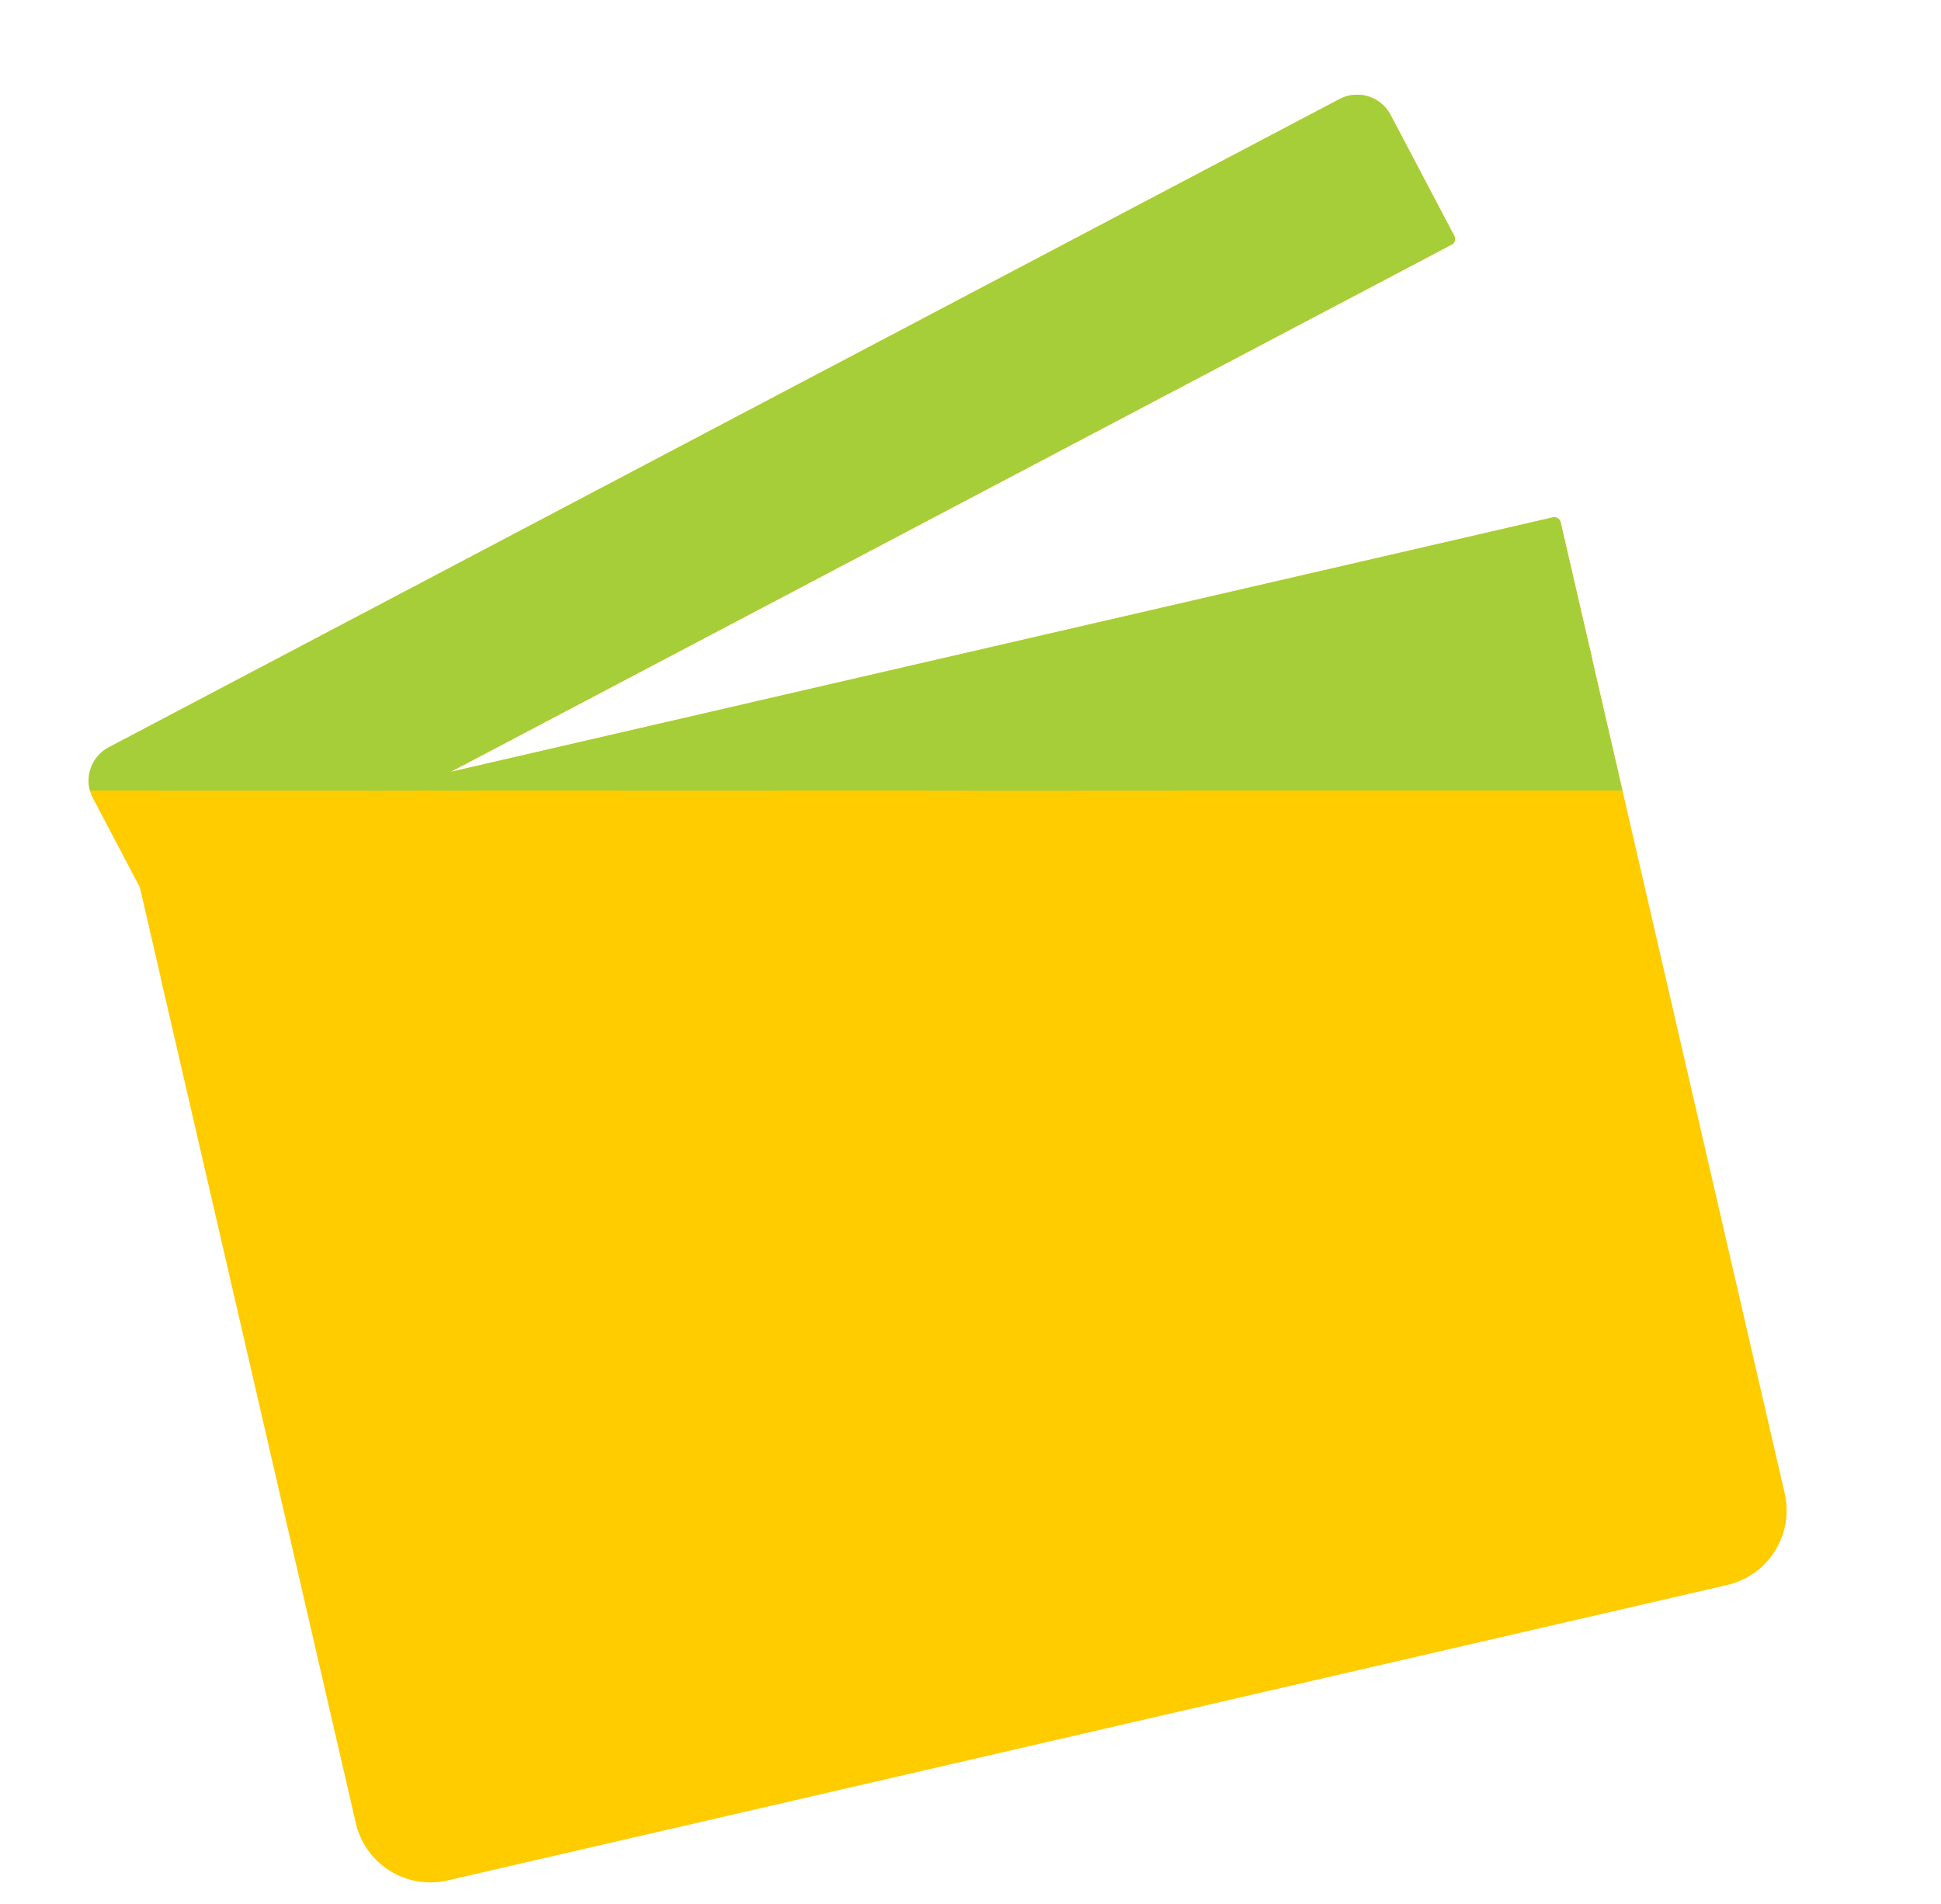 <svg xmlns="http://www.w3.org/2000/svg" xmlns:xlink="http://www.w3.org/1999/xlink" width="248" height="243.199" viewBox="0 0 248 243.199"><defs><clipPath id="a"><rect width="190.805" height="196.263" fill="#fc0"/></clipPath><clipPath id="b"><rect width="248" height="101" transform="translate(881.141 821.959)" fill="#583f99"/></clipPath><clipPath id="c"><rect width="190.805" height="196.263" fill="#a6ce39"/></clipPath></defs><g transform="translate(-137.337 -2725)"><g transform="translate(137.507 2776.967) rotate(-13)"><g clip-path="url(#a)"><path d="M187.366,110.865a9.779,9.779,0,0,1-9.779,9.779H9.779A9.779,9.779,0,0,1,0,110.865V0H187.366Z" transform="translate(3.428 75.619)" fill="#fc0"/><path d="M187.369,18.3a4.822,4.822,0,0,1-4.821,4.822H4.82A4.821,4.821,0,0,1,0,18.3V.825A.826.826,0,0,1,.825,0H186.543a.826.826,0,0,1,.826.825Z" transform="translate(3.436 58.36)" fill="#fc0"/><path d="M2.176,4.353A2.176,2.176,0,1,0,0,2.175,2.178,2.178,0,0,0,2.176,4.353" transform="translate(6.227 60.985)" fill="#fc0"/><path d="M0,.59A2.187,2.187,0,0,1,.59,0L3.61,3.022a2.191,2.191,0,0,1-.588.589Z" transform="translate(6.597 61.355)" fill="#fc0"/><path d="M19.232,0,0,19.233H23.244L42.476,0Z" transform="translate(146.128 60.306)" fill="#fc0"/><path d="M19.231,0,0,19.233H23.246L42.477,0Z" transform="translate(99.267 60.306)" fill="#fc0"/><path d="M19.232,0,0,19.233H23.244L42.476,0Z" transform="translate(52.406 60.306)" fill="#fc0"/><path d="M18.465,0,0,18.463a2.856,2.856,0,0,0,1.943.77H22.477L41.709,0Z" transform="translate(6.313 60.305)" fill="#fc0"/><path d="M181.337,3.592A4.821,4.821,0,0,0,175.447.16L157.779,4.817,124.75,13.529,91.8,22.216,58.775,30.927,26.03,39.561,3.593,45.476A4.825,4.825,0,0,0,.16,51.368l.335,1.268L4.617,68.27a.826.826,0,0,0,1.009.587L21.26,64.736l33.027-8.711,32.745-8.633,33.028-8.711,32.948-8.688,32.2-8.491a.823.823,0,0,0,.586-1.008c-2.281-8.655-2.035-7.722-4.455-16.9" transform="translate(0 0)" fill="#fc0"/><path d="M1.623.072A2.176,2.176,0,1,1,.072,2.732,2.175,2.175,0,0,1,1.623.072" transform="translate(6.229 60.981)" fill="#fc0"/><path d="M0,3.691a2.136,2.136,0,0,0,.722.42L2.872.421A2.237,2.237,0,0,0,2.151,0Z" transform="translate(6.971 61.102)" fill="#fc0"/><path d="M23.5,19.62,0,5.928,22.476,0l23.5,13.694Z" transform="translate(137.403 6.278)" fill="#fc0"/><path d="M23.5,19.62,0,5.927,22.476,0l23.5,13.694Z" transform="translate(92.091 18.226)" fill="#fc0"/><path d="M23.5,19.62,0,5.927,22.476,0l23.5,13.692Z" transform="translate(46.779 30.175)" fill="#fc0"/><path d="M22.561,19.621,0,6.475A2.857,2.857,0,0,1,1.682,5.236L21.538,0l23.5,13.694Z" transform="translate(2.407 42.124)" fill="#fc0"/><path d="M1.949,3.894H156.429a1.947,1.947,0,1,0,0-3.894H1.949a1.947,1.947,0,1,0,0,3.894" transform="translate(17.921 110.257)" fill="#fc0"/><path d="M156.428,0H1.947a1.946,1.946,0,1,0,0,3.892H37.16V46.5a1.947,1.947,0,1,0,3.894,0V3.892H77.24V46.5a1.947,1.947,0,1,0,3.895,0V3.892h36.187V46.5a1.947,1.947,0,1,0,3.894,0V3.892h35.212a1.946,1.946,0,1,0,0-3.892" transform="translate(17.922 131.798)" fill="#fc0"/><path d="M0,0H4.3C7.134,0,8.99,1.477,8.99,4.177v.068c0,2.887-2.1,4.262-4.727,4.3H3.078v3.49H0ZM4.16,6.015A1.569,1.569,0,0,0,5.9,4.364V4.313A1.538,1.538,0,0,0,4.143,2.647H3.078V6.015Z" transform="translate(17.921 91.62)" fill="#fc0"/><path d="M0,0H4.727A4.894,4.894,0,0,1,8.335,1.22,3.813,3.813,0,0,1,9.384,4.039v.085A3.7,3.7,0,0,1,7.236,7.665L9.71,12.03H6.222L4.176,8.3h-1.1v3.73H0ZM4.606,5.843A1.492,1.492,0,0,0,6.271,4.28V4.245C6.271,3.214,5.62,2.7,4.589,2.7H3.076V5.843Z" transform="translate(28.081 91.62)" fill="#fc0"/><path d="M0,6.377v-.26C0,2.527,2.354,0,5.586,0c3.249,0,5.568,2.492,5.568,6.1v.256c0,3.593-2.354,6.119-5.585,6.119C2.32,12.477,0,9.985,0,6.377m7.992-.036V6.154C7.992,4.073,7,2.8,5.569,2.8S3.163,4.057,3.163,6.135v.191c0,2.079,1,3.351,2.423,3.351,1.443,0,2.406-1.256,2.406-3.335" transform="translate(38.515 91.396)" fill="#fc0"/><path d="M0,0H3.953c3.866,0,6.066,2.337,6.066,5.878v.2c0,3.54-2.216,5.947-6.118,5.947H0ZM3.093,2.766v6.5h.894c1.719,0,2.87-1.015,2.87-3.163V5.946c0-2.165-1.152-3.18-2.87-3.18Z" transform="translate(51.115 91.62)" fill="#fc0"/><path d="M0,7.271V0H3.11V7.3c0,1.443.707,2.13,1.771,2.13,1.083,0,1.771-.653,1.771-2.078V0H9.78V7.219c0,3.488-1.978,5.018-4.916,5.018S0,10.689,0,7.271" transform="translate(62.461 91.62)" fill="#fc0"/><path d="M0,6.339v-.2C0,2.422,2.423,0,5.586,0A5.131,5.131,0,0,1,9.745,1.889L7.751,4A2.706,2.706,0,0,0,5.636,2.869c-1.408,0-2.456,1.255-2.456,3.3v.068c0,2.149,1.064,3.333,2.456,3.333a2.791,2.791,0,0,0,2.2-1.185L9.8,10.379a5.287,5.287,0,0,1-4.331,2.062C2.389,12.441,0,10.087,0,6.339" transform="translate(73.565 91.416)" fill="#fc0"/><path d="M2.973,2.783H0V0H9.039V2.783H6.067V12.03H2.973Z" transform="translate(83.964 91.621)" fill="#fc0"/><rect width="3.094" height="12.03" transform="translate(94.295 91.62)" fill="#fc0"/><path d="M0,6.377v-.26C0,2.527,2.354,0,5.584,0c3.25,0,5.569,2.492,5.569,6.1v.256c0,3.593-2.354,6.119-5.585,6.119C2.319,12.477,0,9.985,0,6.377m7.992-.036V6.154c0-2.081-1-3.352-2.424-3.352S3.162,4.057,3.162,6.135v.191c0,2.079,1,3.351,2.422,3.351,1.445,0,2.408-1.256,2.408-3.335" transform="translate(98.902 91.396)" fill="#fc0"/><path d="M0,0H2.906l4,6.048V0H9.952V12.03H7.2L3.043,5.724V12.03H0Z" transform="translate(111.5 91.62)" fill="#fc0"/><path d="M0,6,.936,4.728A2.965,2.965,0,0,0,2.785,5.5c.467,0,.71-.2.71-.5V4.99c0-.272-.2-.438-1-.72C1.208,3.832.3,3.365.3,2.13V2.1A2.155,2.155,0,0,1,2.736,0,3.721,3.721,0,0,1,5.167.826l-.886,1.3A2.713,2.713,0,0,0,2.7,1.507c-.4,0-.623.195-.623.449v.008c0,.3.215.459,1.08.779,1.295.419,2.1.943,2.1,2.1v.02A2.194,2.194,0,0,1,2.774,7,4.153,4.153,0,0,1,0,6" transform="translate(17.921 140.33)" fill="#fc0"/><path d="M0,3.592V3.475A3.2,3.2,0,0,1,3.163,0,2.907,2.907,0,0,1,5.517,1.071l-1.128,1.2a1.528,1.528,0,0,0-1.2-.642c-.8,0-1.391.71-1.391,1.867v.04c0,1.215.6,1.886,1.391,1.886a1.579,1.579,0,0,0,1.246-.671L5.547,5.878A2.994,2.994,0,0,1,3.095,7.046,3.143,3.143,0,0,1,0,3.592" transform="translate(23.723 140.309)" fill="#fc0"/><path d="M0,0H4.69V1.536H1.731v1.12H4.4V4.106H1.731V5.272h3V6.81H0Z" transform="translate(29.925 140.427)" fill="#fc0"/><path d="M0,0H1.647L3.913,3.424V0H5.635V6.81H4.078L1.724,3.239V6.81H0Z" transform="translate(35.473 140.427)" fill="#fc0"/><path d="M0,0H4.691V1.536H1.731v1.12H4.4V4.106H1.731V5.272h3V6.81H0Z" transform="translate(42.113 140.427)" fill="#fc0"/><path d="M1.684,1.576H0V0H5.12V1.576H3.436V6.81H1.684Z" transform="translate(64.058 140.427)" fill="#fc0"/><path d="M2.391,0H4.163l2.4,6.849H4.728l-.4-1.225H2.187L1.8,6.849H0Zm1.5,4.223-.633-2-.634,2Z" transform="translate(68.695 140.387)" fill="#fc0"/><path d="M0,0H1.751V2.694L3.629,0H5.642L3.531,2.9,5.712,6.81H3.668L2.3,4.328l-.545.711V6.81H0Z" transform="translate(75.8 140.427)" fill="#fc0"/><path d="M0,0H4.691V1.536H1.732v1.12H4.4V4.106H1.732V5.272h3V6.81H0Z" transform="translate(81.99 140.427)" fill="#fc0"/><path d="M0,0H2.675A2.772,2.772,0,0,1,4.719.69a2.162,2.162,0,0,1,.593,1.6v.049a2.094,2.094,0,0,1-1.216,2L5.5,6.81H3.522L2.365,4.7H1.742V6.81H0ZM2.608,3.307a.844.844,0,0,0,.943-.885V2.4c0-.584-.369-.875-.953-.875H1.742v1.78Z" transform="translate(104.049 140.428)" fill="#fc0"/><path d="M0,3.609V3.464A3.2,3.2,0,0,1,3.163,0,3.174,3.174,0,0,1,6.316,3.454V3.6A3.2,3.2,0,0,1,3.153,7.061,3.174,3.174,0,0,1,0,3.609m4.526-.02V3.483c0-1.177-.566-1.9-1.373-1.9S1.79,2.295,1.79,3.472V3.58c0,1.176.567,1.9,1.373,1.9s1.364-.71,1.364-1.888" transform="translate(109.957 140.301)" fill="#fc0"/><path d="M0,0H1.752V5.233H4.428V6.81H0Z" transform="translate(117.093 140.427)" fill="#fc0"/><path d="M0,0H1.75V5.233H4.427V6.81H0Z" transform="translate(122.214 140.427)" fill="#fc0"/><path d="M1.7,1.591H0V0H5.163V1.591h-1.7v5.28H1.7Z" transform="translate(18.118 119.621)" fill="#fc0"/><rect width="1.766" height="6.871" transform="translate(24.016 119.621)" fill="#fc0"/><path d="M1.7,1.591H0V0H5.163V1.591h-1.7v5.28H1.7Z" transform="translate(26.528 119.621)" fill="#fc0"/><path d="M0,0H1.766V5.281h2.7v1.59H0Z" transform="translate(32.395 119.621)" fill="#fc0"/><path d="M0,0H4.731V1.551H1.747V2.68H4.436V4.143H1.747V5.32H4.77V6.871H0Z" transform="translate(37.556 119.621)" fill="#fc0"/></g></g><g transform="translate(-743.804 1903.041)" clip-path="url(#b)"><g transform="translate(881.312 873.925) rotate(-13)"><g clip-path="url(#c)"><path d="M187.366,110.865a9.779,9.779,0,0,1-9.779,9.779H9.779A9.779,9.779,0,0,1,0,110.865V0H187.366Z" transform="translate(3.428 75.619)" fill="#a6ce39"/><path d="M187.369,18.3a4.822,4.822,0,0,1-4.821,4.822H4.82A4.821,4.821,0,0,1,0,18.3V.825A.826.826,0,0,1,.825,0H186.543a.826.826,0,0,1,.826.825Z" transform="translate(3.436 58.36)" fill="#a6ce39"/><path d="M2.176,4.353A2.176,2.176,0,1,0,0,2.175,2.178,2.178,0,0,0,2.176,4.353" transform="translate(6.227 60.985)" fill="#a6ce39"/><path d="M0,.59A2.187,2.187,0,0,1,.59,0L3.61,3.022a2.191,2.191,0,0,1-.588.589Z" transform="translate(6.597 61.355)" fill="#a6ce39"/><path d="M19.232,0,0,19.233H23.244L42.476,0Z" transform="translate(146.128 60.306)" fill="#a6ce39"/><path d="M19.231,0,0,19.233H23.246L42.477,0Z" transform="translate(99.267 60.306)" fill="#a6ce39"/><path d="M19.232,0,0,19.233H23.244L42.476,0Z" transform="translate(52.406 60.306)" fill="#a6ce39"/><path d="M18.465,0,0,18.463a2.856,2.856,0,0,0,1.943.77H22.477L41.709,0Z" transform="translate(6.313 60.305)" fill="#a6ce39"/><path d="M181.337,3.592A4.821,4.821,0,0,0,175.447.16L157.779,4.817,124.75,13.529,91.8,22.216,58.775,30.927,26.03,39.561,3.593,45.476A4.825,4.825,0,0,0,.16,51.368l.335,1.268L4.617,68.27a.826.826,0,0,0,1.009.587L21.26,64.736l33.027-8.711,32.745-8.633,33.028-8.711,32.948-8.688,32.2-8.491a.823.823,0,0,0,.586-1.008c-2.281-8.655-2.035-7.722-4.455-16.9" transform="translate(0 0)" fill="#a6ce39"/><path d="M1.623.072A2.176,2.176,0,1,1,.072,2.732,2.175,2.175,0,0,1,1.623.072" transform="translate(6.229 60.981)" fill="#a6ce39"/><path d="M0,3.691a2.136,2.136,0,0,0,.722.42L2.872.421A2.237,2.237,0,0,0,2.151,0Z" transform="translate(6.971 61.102)" fill="#a6ce39"/><path d="M23.5,19.62,0,5.928,22.476,0l23.5,13.694Z" transform="translate(137.403 6.278)" fill="#a6ce39"/><path d="M23.5,19.62,0,5.927,22.476,0l23.5,13.694Z" transform="translate(92.091 18.226)" fill="#a6ce39"/><path d="M23.5,19.62,0,5.927,22.476,0l23.5,13.692Z" transform="translate(46.779 30.175)" fill="#a6ce39"/><path d="M22.561,19.621,0,6.475A2.857,2.857,0,0,1,1.682,5.236L21.538,0l23.5,13.694Z" transform="translate(2.407 42.124)" fill="#a6ce39"/><path d="M1.949,3.894H156.429a1.947,1.947,0,1,0,0-3.894H1.949a1.947,1.947,0,1,0,0,3.894" transform="translate(17.921 110.257)" fill="#a6ce39"/><path d="M156.428,0H1.947a1.946,1.946,0,1,0,0,3.892H37.16V46.5a1.947,1.947,0,1,0,3.894,0V3.892H77.24V46.5a1.947,1.947,0,1,0,3.895,0V3.892h36.187V46.5a1.947,1.947,0,1,0,3.894,0V3.892h35.212a1.946,1.946,0,1,0,0-3.892" transform="translate(17.922 131.798)" fill="#a6ce39"/><path d="M0,0H4.3C7.134,0,8.99,1.477,8.99,4.177v.068c0,2.887-2.1,4.262-4.727,4.3H3.078v3.49H0ZM4.16,6.015A1.569,1.569,0,0,0,5.9,4.364V4.313A1.538,1.538,0,0,0,4.143,2.647H3.078V6.015Z" transform="translate(17.921 91.62)" fill="#a6ce39"/><path d="M0,0H4.727A4.894,4.894,0,0,1,8.335,1.22,3.813,3.813,0,0,1,9.384,4.039v.085A3.7,3.7,0,0,1,7.236,7.665L9.71,12.03H6.222L4.176,8.3h-1.1v3.73H0ZM4.606,5.843A1.492,1.492,0,0,0,6.271,4.28V4.245C6.271,3.214,5.62,2.7,4.589,2.7H3.076V5.843Z" transform="translate(28.081 91.62)" fill="#a6ce39"/><path d="M0,6.377v-.26C0,2.527,2.354,0,5.586,0c3.249,0,5.568,2.492,5.568,6.1v.256c0,3.593-2.354,6.119-5.585,6.119C2.32,12.477,0,9.985,0,6.377m7.992-.036V6.154C7.992,4.073,7,2.8,5.569,2.8S3.163,4.057,3.163,6.135v.191c0,2.079,1,3.351,2.423,3.351,1.443,0,2.406-1.256,2.406-3.335" transform="translate(38.515 91.396)" fill="#a6ce39"/><path d="M0,0H3.953c3.866,0,6.066,2.337,6.066,5.878v.2c0,3.54-2.216,5.947-6.118,5.947H0ZM3.093,2.766v6.5h.894c1.719,0,2.87-1.015,2.87-3.163V5.946c0-2.165-1.152-3.18-2.87-3.18Z" transform="translate(51.115 91.62)" fill="#a6ce39"/><path d="M0,7.271V0H3.11V7.3c0,1.443.707,2.13,1.771,2.13,1.083,0,1.771-.653,1.771-2.078V0H9.78V7.219c0,3.488-1.978,5.018-4.916,5.018S0,10.689,0,7.271" transform="translate(62.461 91.62)" fill="#a6ce39"/><path d="M0,6.339v-.2C0,2.422,2.423,0,5.586,0A5.131,5.131,0,0,1,9.745,1.889L7.751,4A2.706,2.706,0,0,0,5.636,2.869c-1.408,0-2.456,1.255-2.456,3.3v.068c0,2.149,1.064,3.333,2.456,3.333a2.791,2.791,0,0,0,2.2-1.185L9.8,10.379a5.287,5.287,0,0,1-4.331,2.062C2.389,12.441,0,10.087,0,6.339" transform="translate(73.565 91.416)" fill="#a6ce39"/><path d="M2.973,2.783H0V0H9.039V2.783H6.067V12.03H2.973Z" transform="translate(83.964 91.621)" fill="#a6ce39"/><rect width="3.094" height="12.03" transform="translate(94.295 91.62)" fill="#a6ce39"/><path d="M0,6.377v-.26C0,2.527,2.354,0,5.584,0c3.25,0,5.569,2.492,5.569,6.1v.256c0,3.593-2.354,6.119-5.585,6.119C2.319,12.477,0,9.985,0,6.377m7.992-.036V6.154c0-2.081-1-3.352-2.424-3.352S3.162,4.057,3.162,6.135v.191c0,2.079,1,3.351,2.422,3.351,1.445,0,2.408-1.256,2.408-3.335" transform="translate(98.902 91.396)" fill="#a6ce39"/><path d="M0,0H2.906l4,6.048V0H9.952V12.03H7.2L3.043,5.724V12.03H0Z" transform="translate(111.5 91.62)" fill="#a6ce39"/><path d="M0,6,.936,4.728A2.965,2.965,0,0,0,2.785,5.5c.467,0,.71-.2.71-.5V4.99c0-.272-.2-.438-1-.72C1.208,3.832.3,3.365.3,2.13V2.1A2.155,2.155,0,0,1,2.736,0,3.721,3.721,0,0,1,5.167.826l-.886,1.3A2.713,2.713,0,0,0,2.7,1.507c-.4,0-.623.195-.623.449v.008c0,.3.215.459,1.08.779,1.295.419,2.1.943,2.1,2.1v.02A2.194,2.194,0,0,1,2.774,7,4.153,4.153,0,0,1,0,6" transform="translate(17.921 140.33)" fill="#a6ce39"/><path d="M0,3.592V3.475A3.2,3.2,0,0,1,3.163,0,2.907,2.907,0,0,1,5.517,1.071l-1.128,1.2a1.528,1.528,0,0,0-1.2-.642c-.8,0-1.391.71-1.391,1.867v.04c0,1.215.6,1.886,1.391,1.886a1.579,1.579,0,0,0,1.246-.671L5.547,5.878A2.994,2.994,0,0,1,3.095,7.046,3.143,3.143,0,0,1,0,3.592" transform="translate(23.723 140.309)" fill="#a6ce39"/><path d="M0,0H4.69V1.536H1.731v1.12H4.4V4.106H1.731V5.272h3V6.81H0Z" transform="translate(29.925 140.427)" fill="#a6ce39"/><path d="M0,0H1.647L3.913,3.424V0H5.635V6.81H4.078L1.724,3.239V6.81H0Z" transform="translate(35.473 140.427)" fill="#a6ce39"/><path d="M0,0H4.691V1.536H1.731v1.12H4.4V4.106H1.731V5.272h3V6.81H0Z" transform="translate(42.113 140.427)" fill="#a6ce39"/><path d="M1.684,1.576H0V0H5.12V1.576H3.436V6.81H1.684Z" transform="translate(64.058 140.427)" fill="#a6ce39"/><path d="M2.391,0H4.163l2.4,6.849H4.728l-.4-1.225H2.187L1.8,6.849H0Zm1.5,4.223-.633-2-.634,2Z" transform="translate(68.695 140.387)" fill="#a6ce39"/><path d="M0,0H1.751V2.694L3.629,0H5.642L3.531,2.9,5.712,6.81H3.668L2.3,4.328l-.545.711V6.81H0Z" transform="translate(75.8 140.427)" fill="#a6ce39"/><path d="M0,0H4.691V1.536H1.732v1.12H4.4V4.106H1.732V5.272h3V6.81H0Z" transform="translate(81.99 140.427)" fill="#a6ce39"/><path d="M0,0H2.675A2.772,2.772,0,0,1,4.719.69a2.162,2.162,0,0,1,.593,1.6v.049a2.094,2.094,0,0,1-1.216,2L5.5,6.81H3.522L2.365,4.7H1.742V6.81H0ZM2.608,3.307a.844.844,0,0,0,.943-.885V2.4c0-.584-.369-.875-.953-.875H1.742v1.78Z" transform="translate(104.049 140.428)" fill="#a6ce39"/><path d="M0,3.609V3.464A3.2,3.2,0,0,1,3.163,0,3.174,3.174,0,0,1,6.316,3.454V3.6A3.2,3.2,0,0,1,3.153,7.061,3.174,3.174,0,0,1,0,3.609m4.526-.02V3.483c0-1.177-.566-1.9-1.373-1.9S1.79,2.295,1.79,3.472V3.58c0,1.176.567,1.9,1.373,1.9s1.364-.71,1.364-1.888" transform="translate(109.957 140.301)" fill="#a6ce39"/><path d="M0,0H1.752V5.233H4.428V6.81H0Z" transform="translate(117.093 140.427)" fill="#a6ce39"/><path d="M0,0H1.75V5.233H4.427V6.81H0Z" transform="translate(122.214 140.427)" fill="#a6ce39"/><path d="M1.7,1.591H0V0H5.163V1.591h-1.7v5.28H1.7Z" transform="translate(18.118 119.621)" fill="#a6ce39"/><rect width="1.766" height="6.871" transform="translate(24.016 119.621)" fill="#a6ce39"/><path d="M1.7,1.591H0V0H5.163V1.591h-1.7v5.28H1.7Z" transform="translate(26.528 119.621)" fill="#a6ce39"/><path d="M0,0H1.766V5.281h2.7v1.59H0Z" transform="translate(32.395 119.621)" fill="#a6ce39"/><path d="M0,0H4.731V1.551H1.747V2.68H4.436V4.143H1.747V5.32H4.77V6.871H0Z" transform="translate(37.556 119.621)" fill="#a6ce39"/></g></g></g></g></svg>